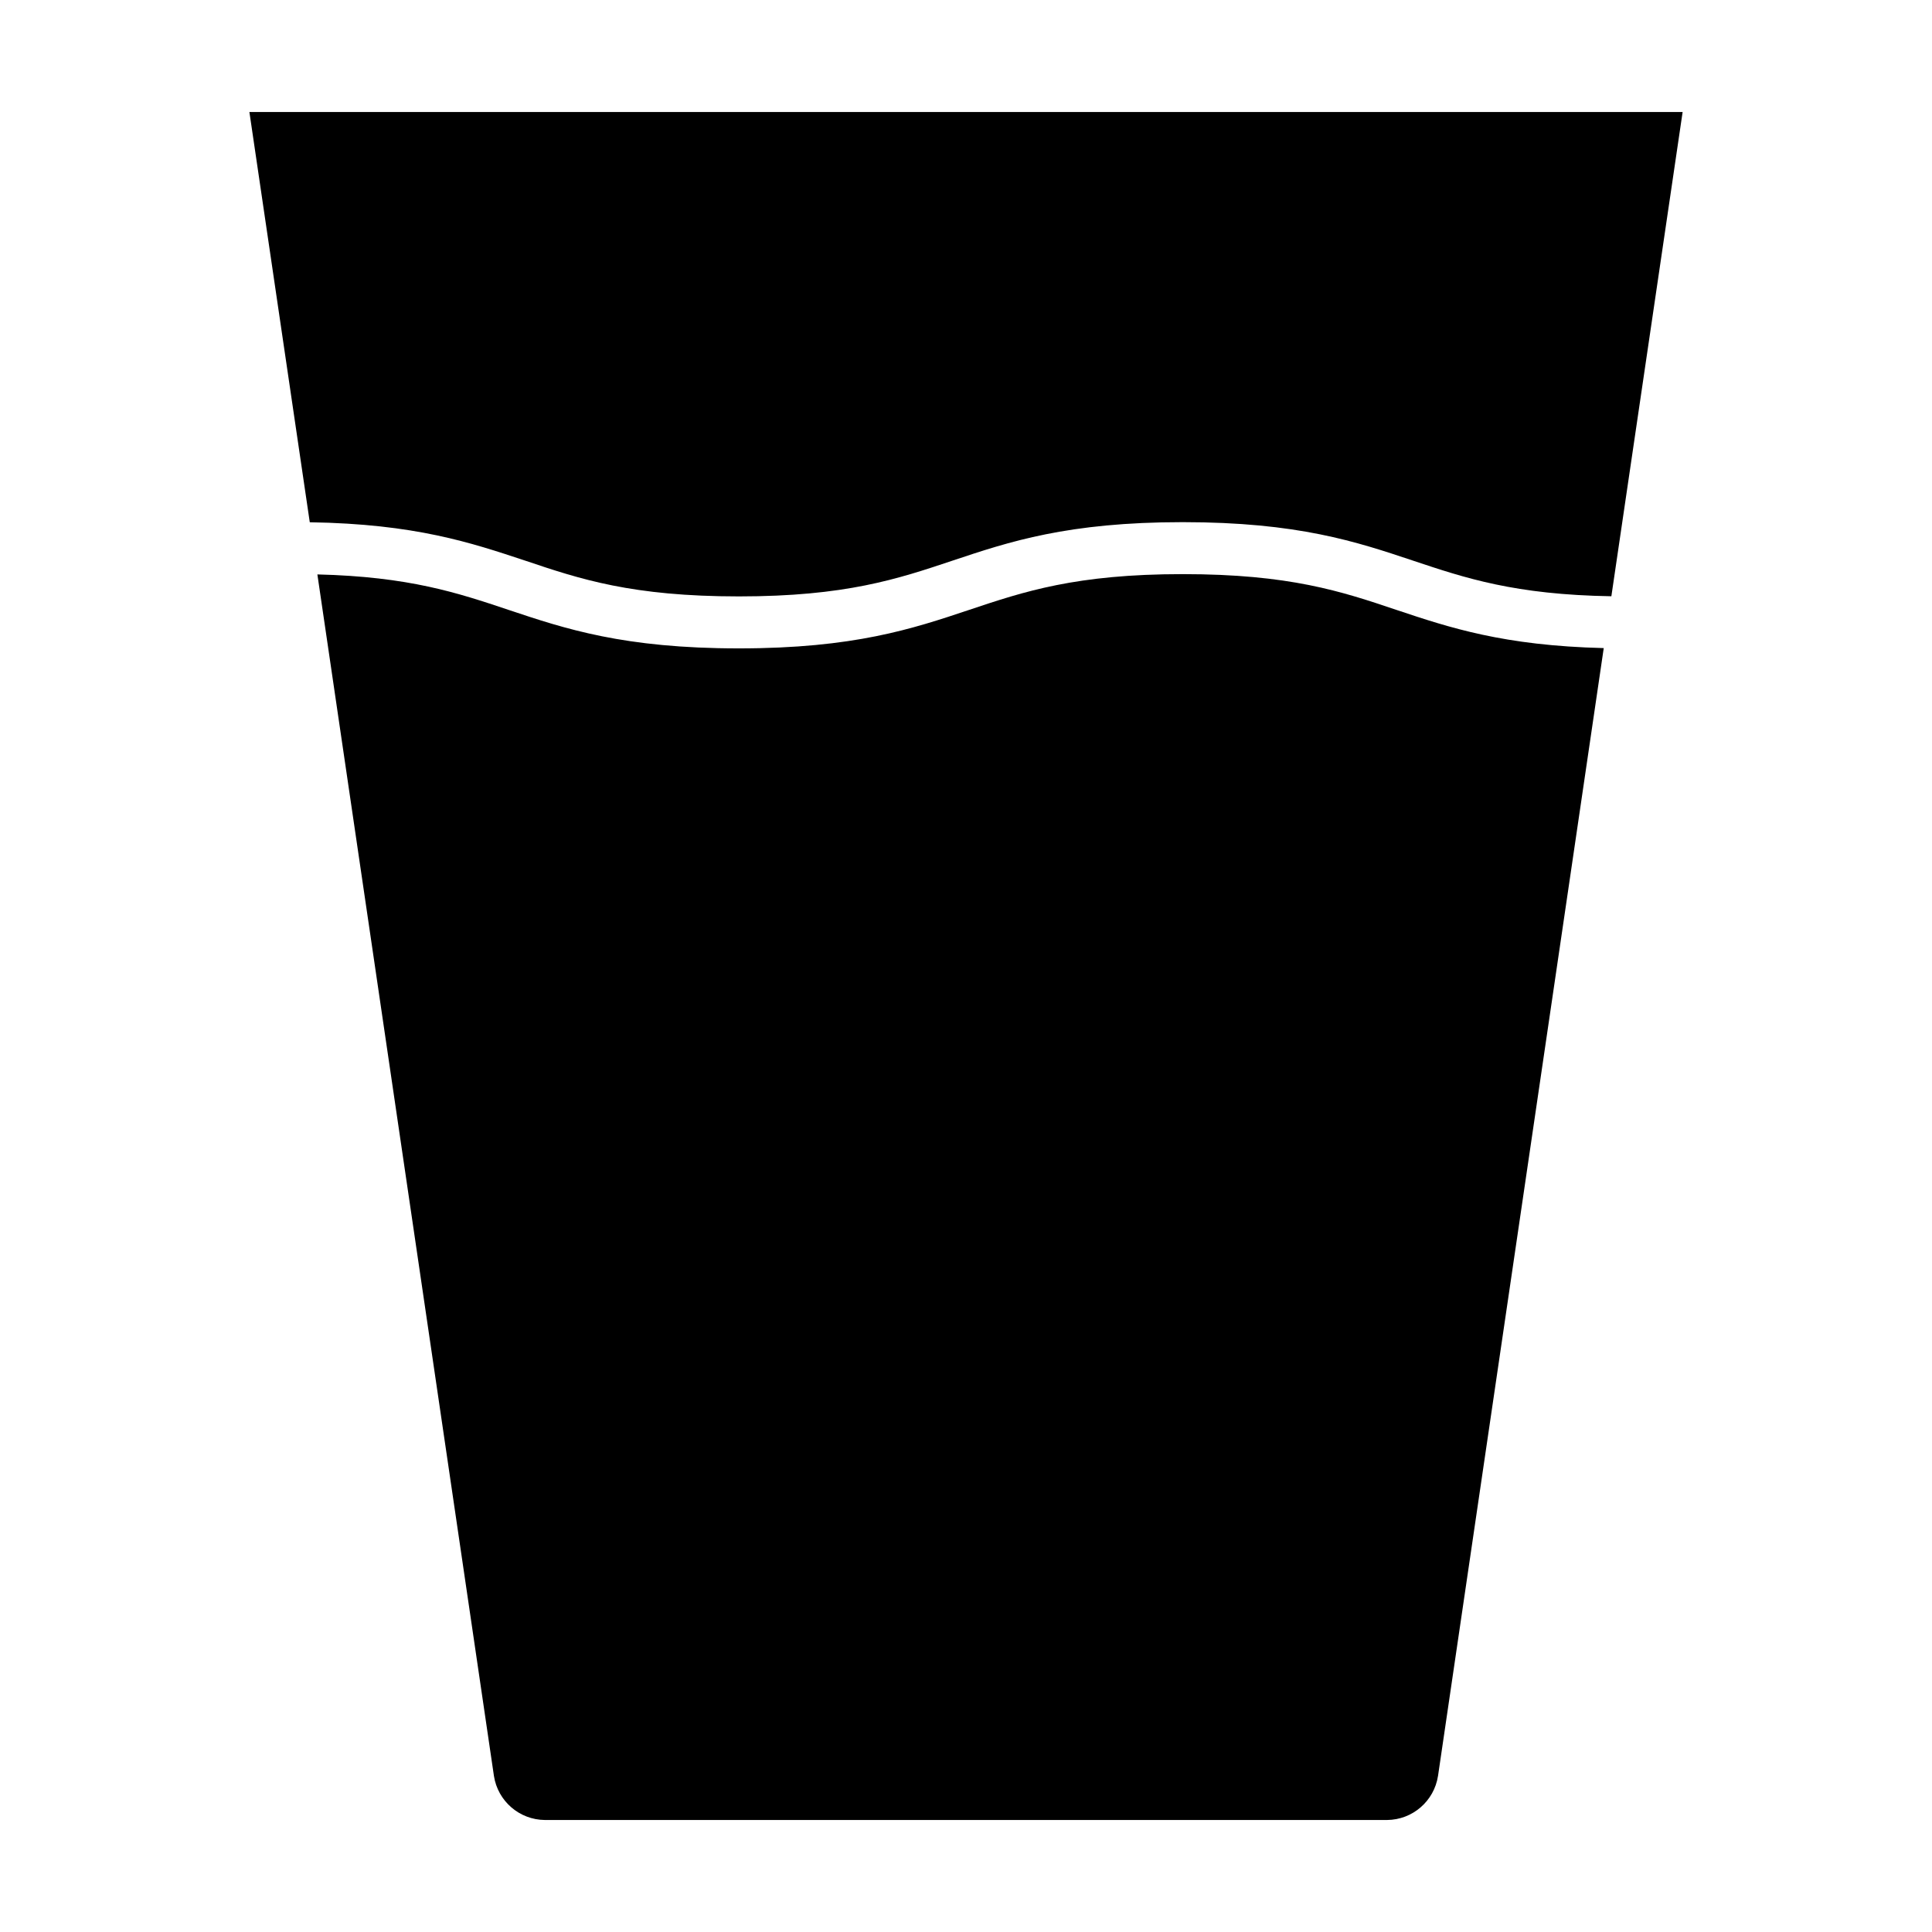 <?xml version="1.0" encoding="UTF-8"?>
<!-- Uploaded to: ICON Repo, www.iconrepo.com, Generator: ICON Repo Mixer Tools -->
<svg fill="#000000" width="800px" height="800px" version="1.1" viewBox="144 144 512 512" xmlns="http://www.w3.org/2000/svg">
 <g>
  <path d="m525.09 614.64 43.918-298.89c-26.566-0.641-40.973-5.453-54.926-10.117-14.582-4.922-28.348-9.484-56.641-9.484-28.289 0-42.055 4.606-56.629 9.484-14.988 5.008-30.504 10.195-61.008 10.195s-46.023-5.188-61.008-10.195c-13.512-4.527-26.34-8.809-50.688-9.406l46.789 318.41c1.027 6.684 6.758 11.633 13.52 11.68h223.15c6.762-0.047 12.492-4.996 13.52-11.68z"/>
  <path d="m283.17 292.57c14.582 4.922 28.348 9.484 56.641 9.484 28.289 0 42.055-4.606 56.629-9.484 14.988-5.008 30.504-10.195 61.008-10.195 30.504 0 46.031 5.188 61.008 10.195 13.863 4.633 27 9.031 52.574 9.445l18.883-128.33h-379.82l16 108.72c27.957 0.434 42.766 5.422 57.082 10.168z"/>
 </g>
</svg>